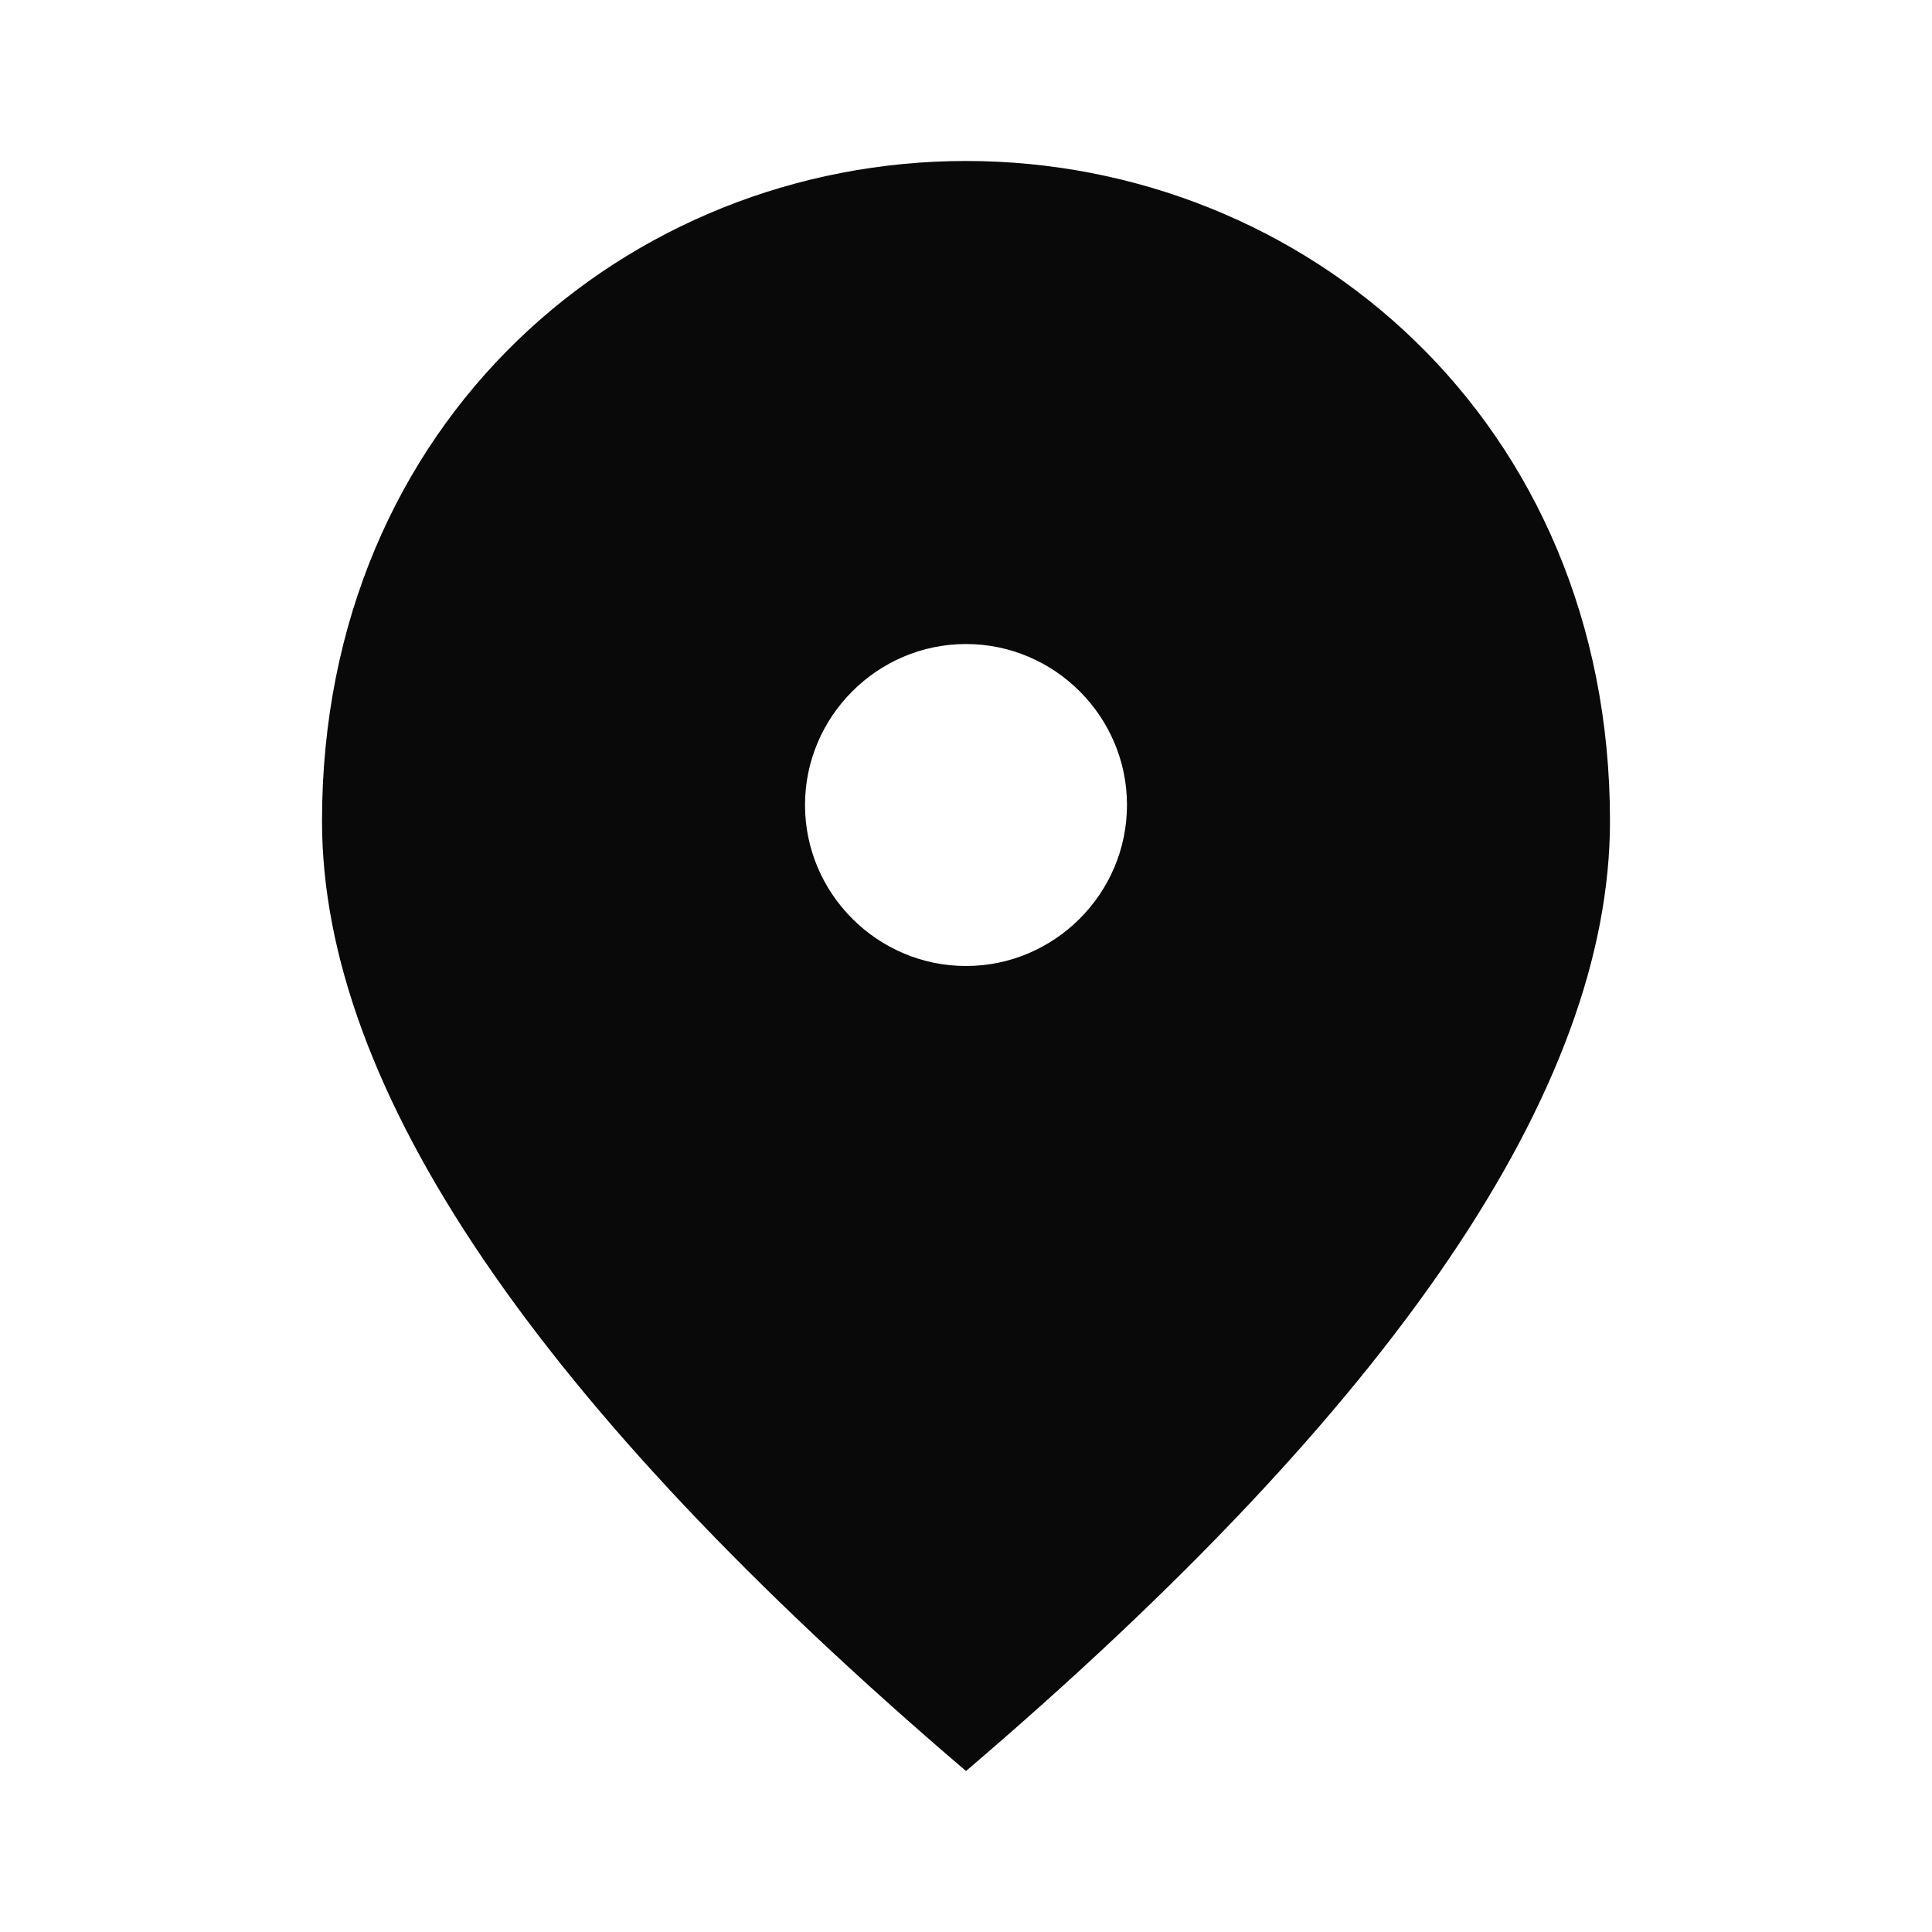 <svg width="46" height="46" viewBox="0 0 46 46" fill="none" xmlns="http://www.w3.org/2000/svg">
<g id="ic:sharp-place">
<path id="Vector" d="M23 23C20.892 23 19.167 21.275 19.167 19.167C19.167 17.058 20.892 15.334 23 15.334C25.108 15.334 26.833 17.058 26.833 19.167C26.833 21.275 25.108 23 23 23ZM23 3.833C14.95 3.833 7.667 10.005 7.667 19.55C7.667 25.913 12.784 33.446 23 42.167C33.216 33.446 38.333 25.913 38.333 19.55C38.333 10.005 31.05 3.833 23 3.833Z" fill="#090909"/>
</g>
</svg>
